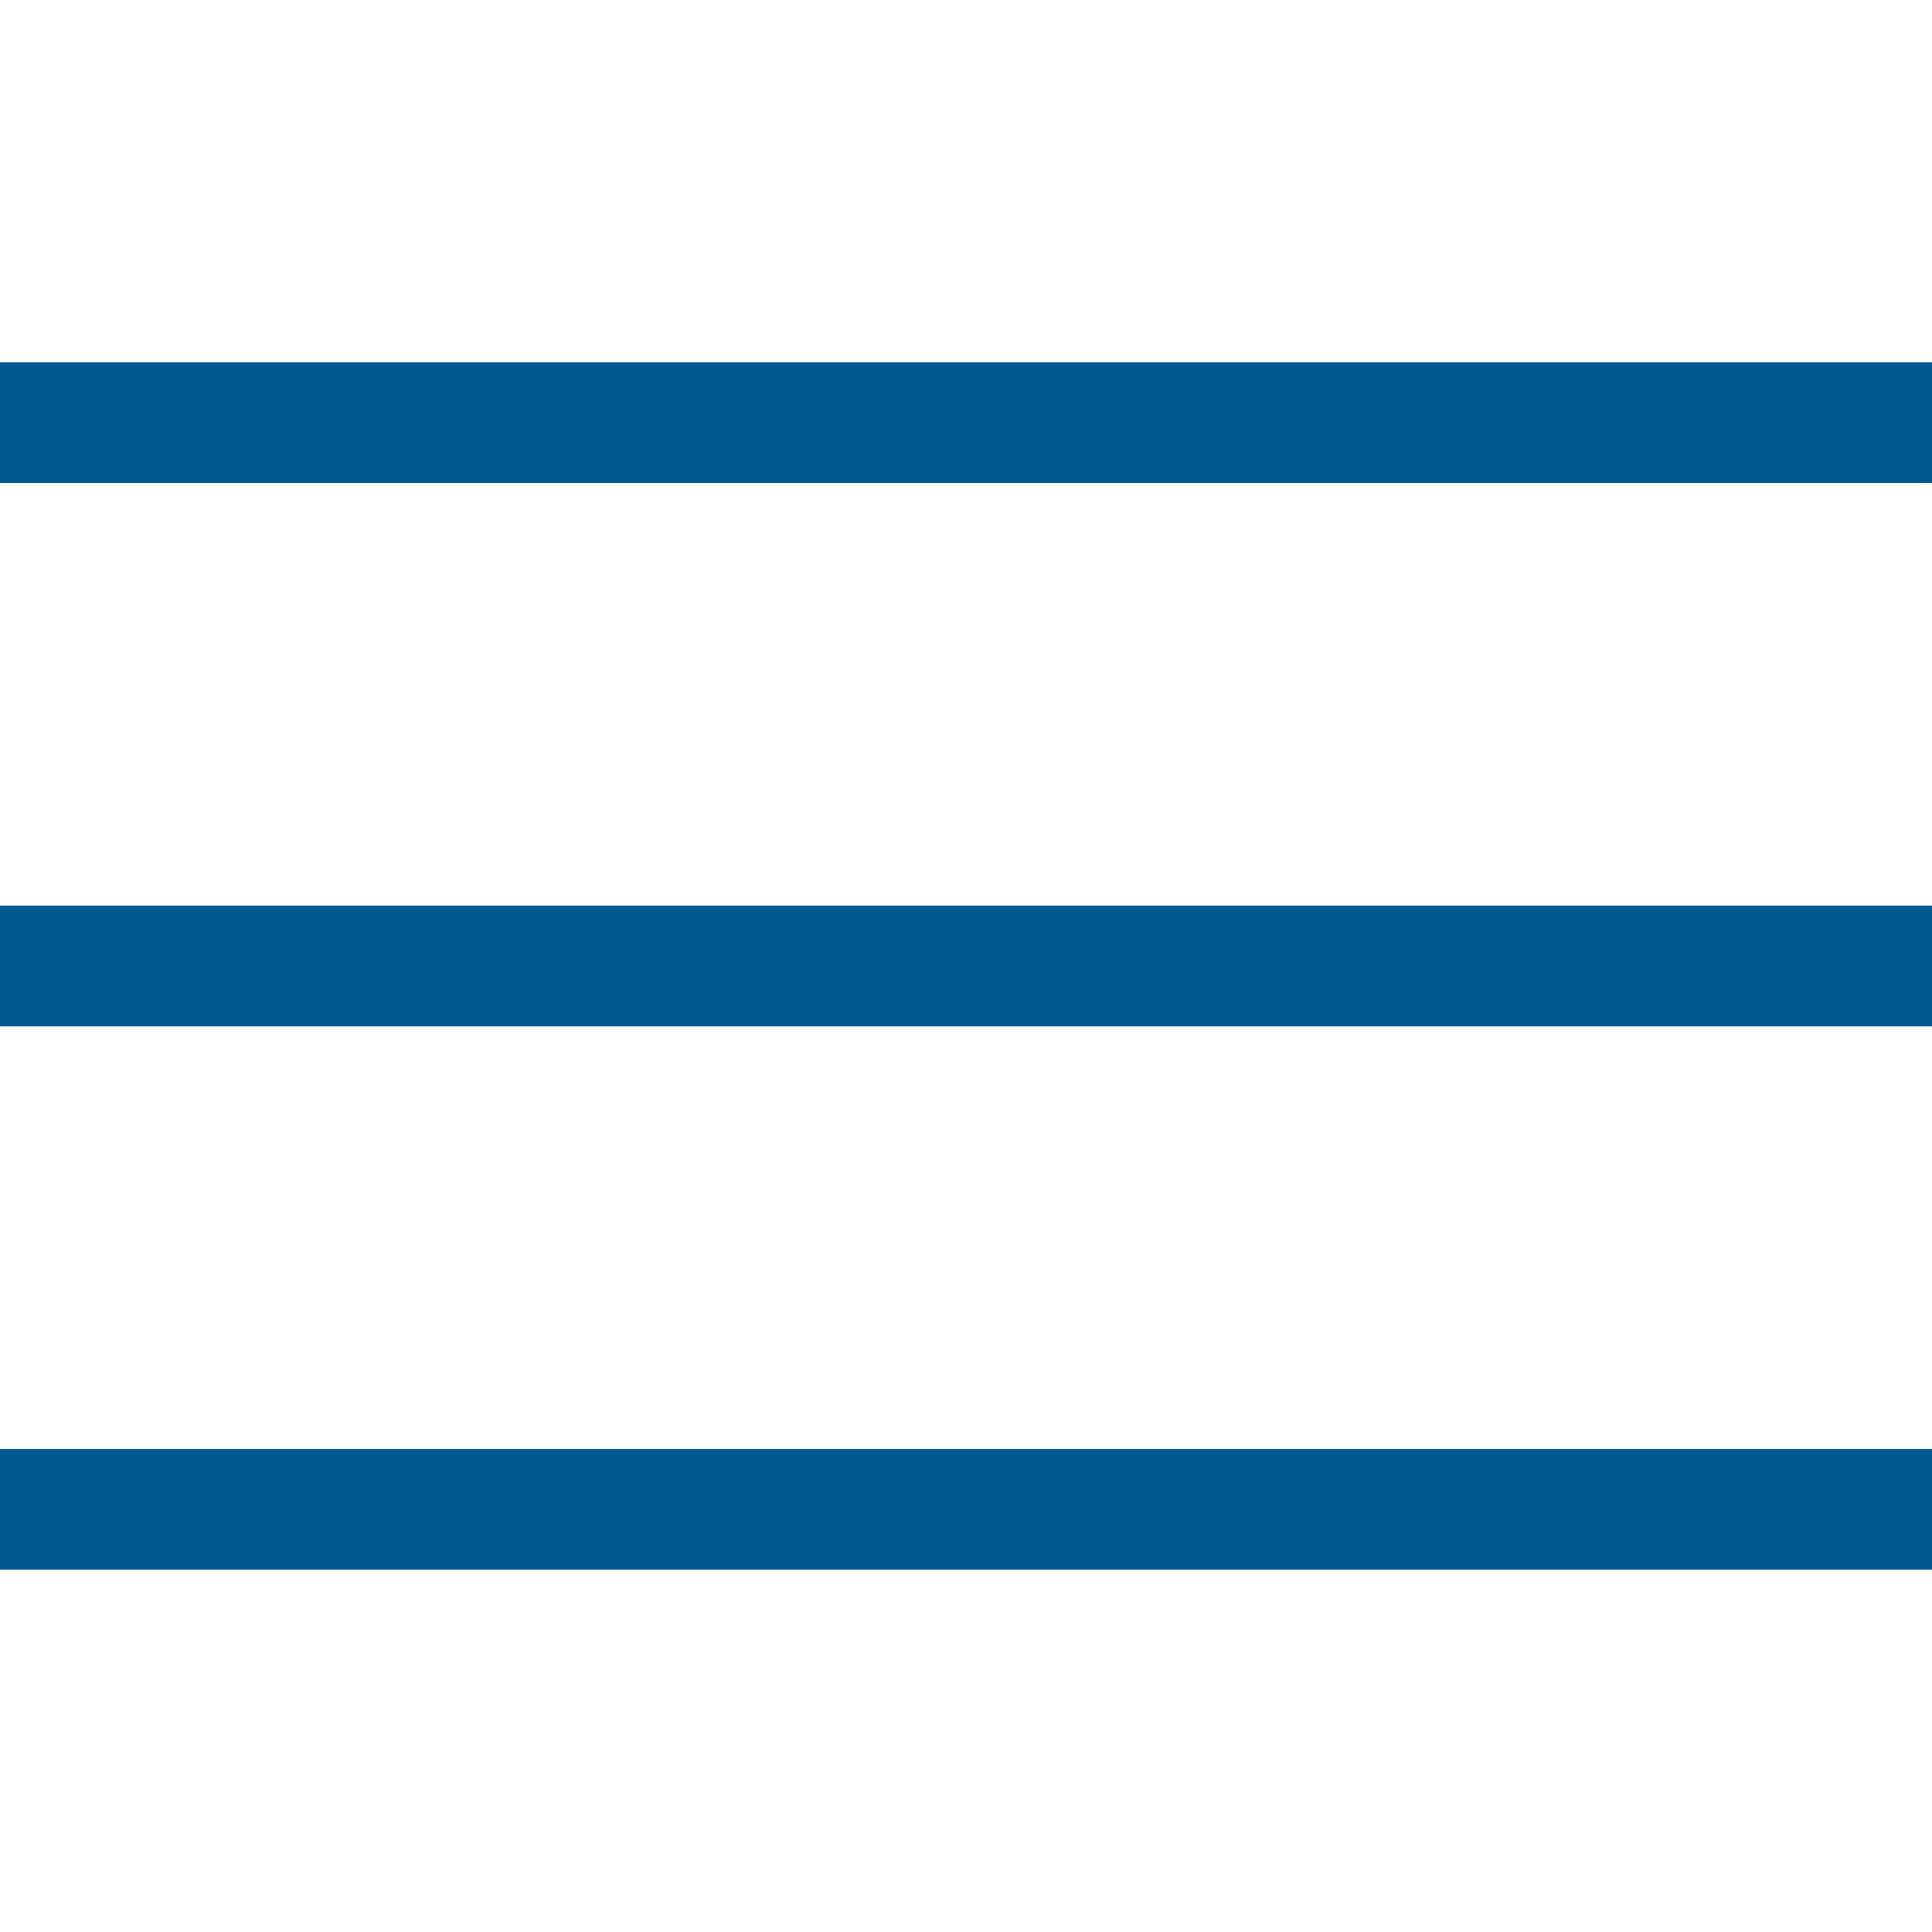 <svg width="28" height="28" viewBox="0 0 28 28" fill="none" xmlns="http://www.w3.org/2000/svg">
<rect y="5.25" width="28" height="1.75" fill="#005891"/>
<rect y="13.125" width="28" height="1.75" fill="#005891"/>
<rect y="21" width="28" height="1.75" fill="#005891"/>
</svg>
